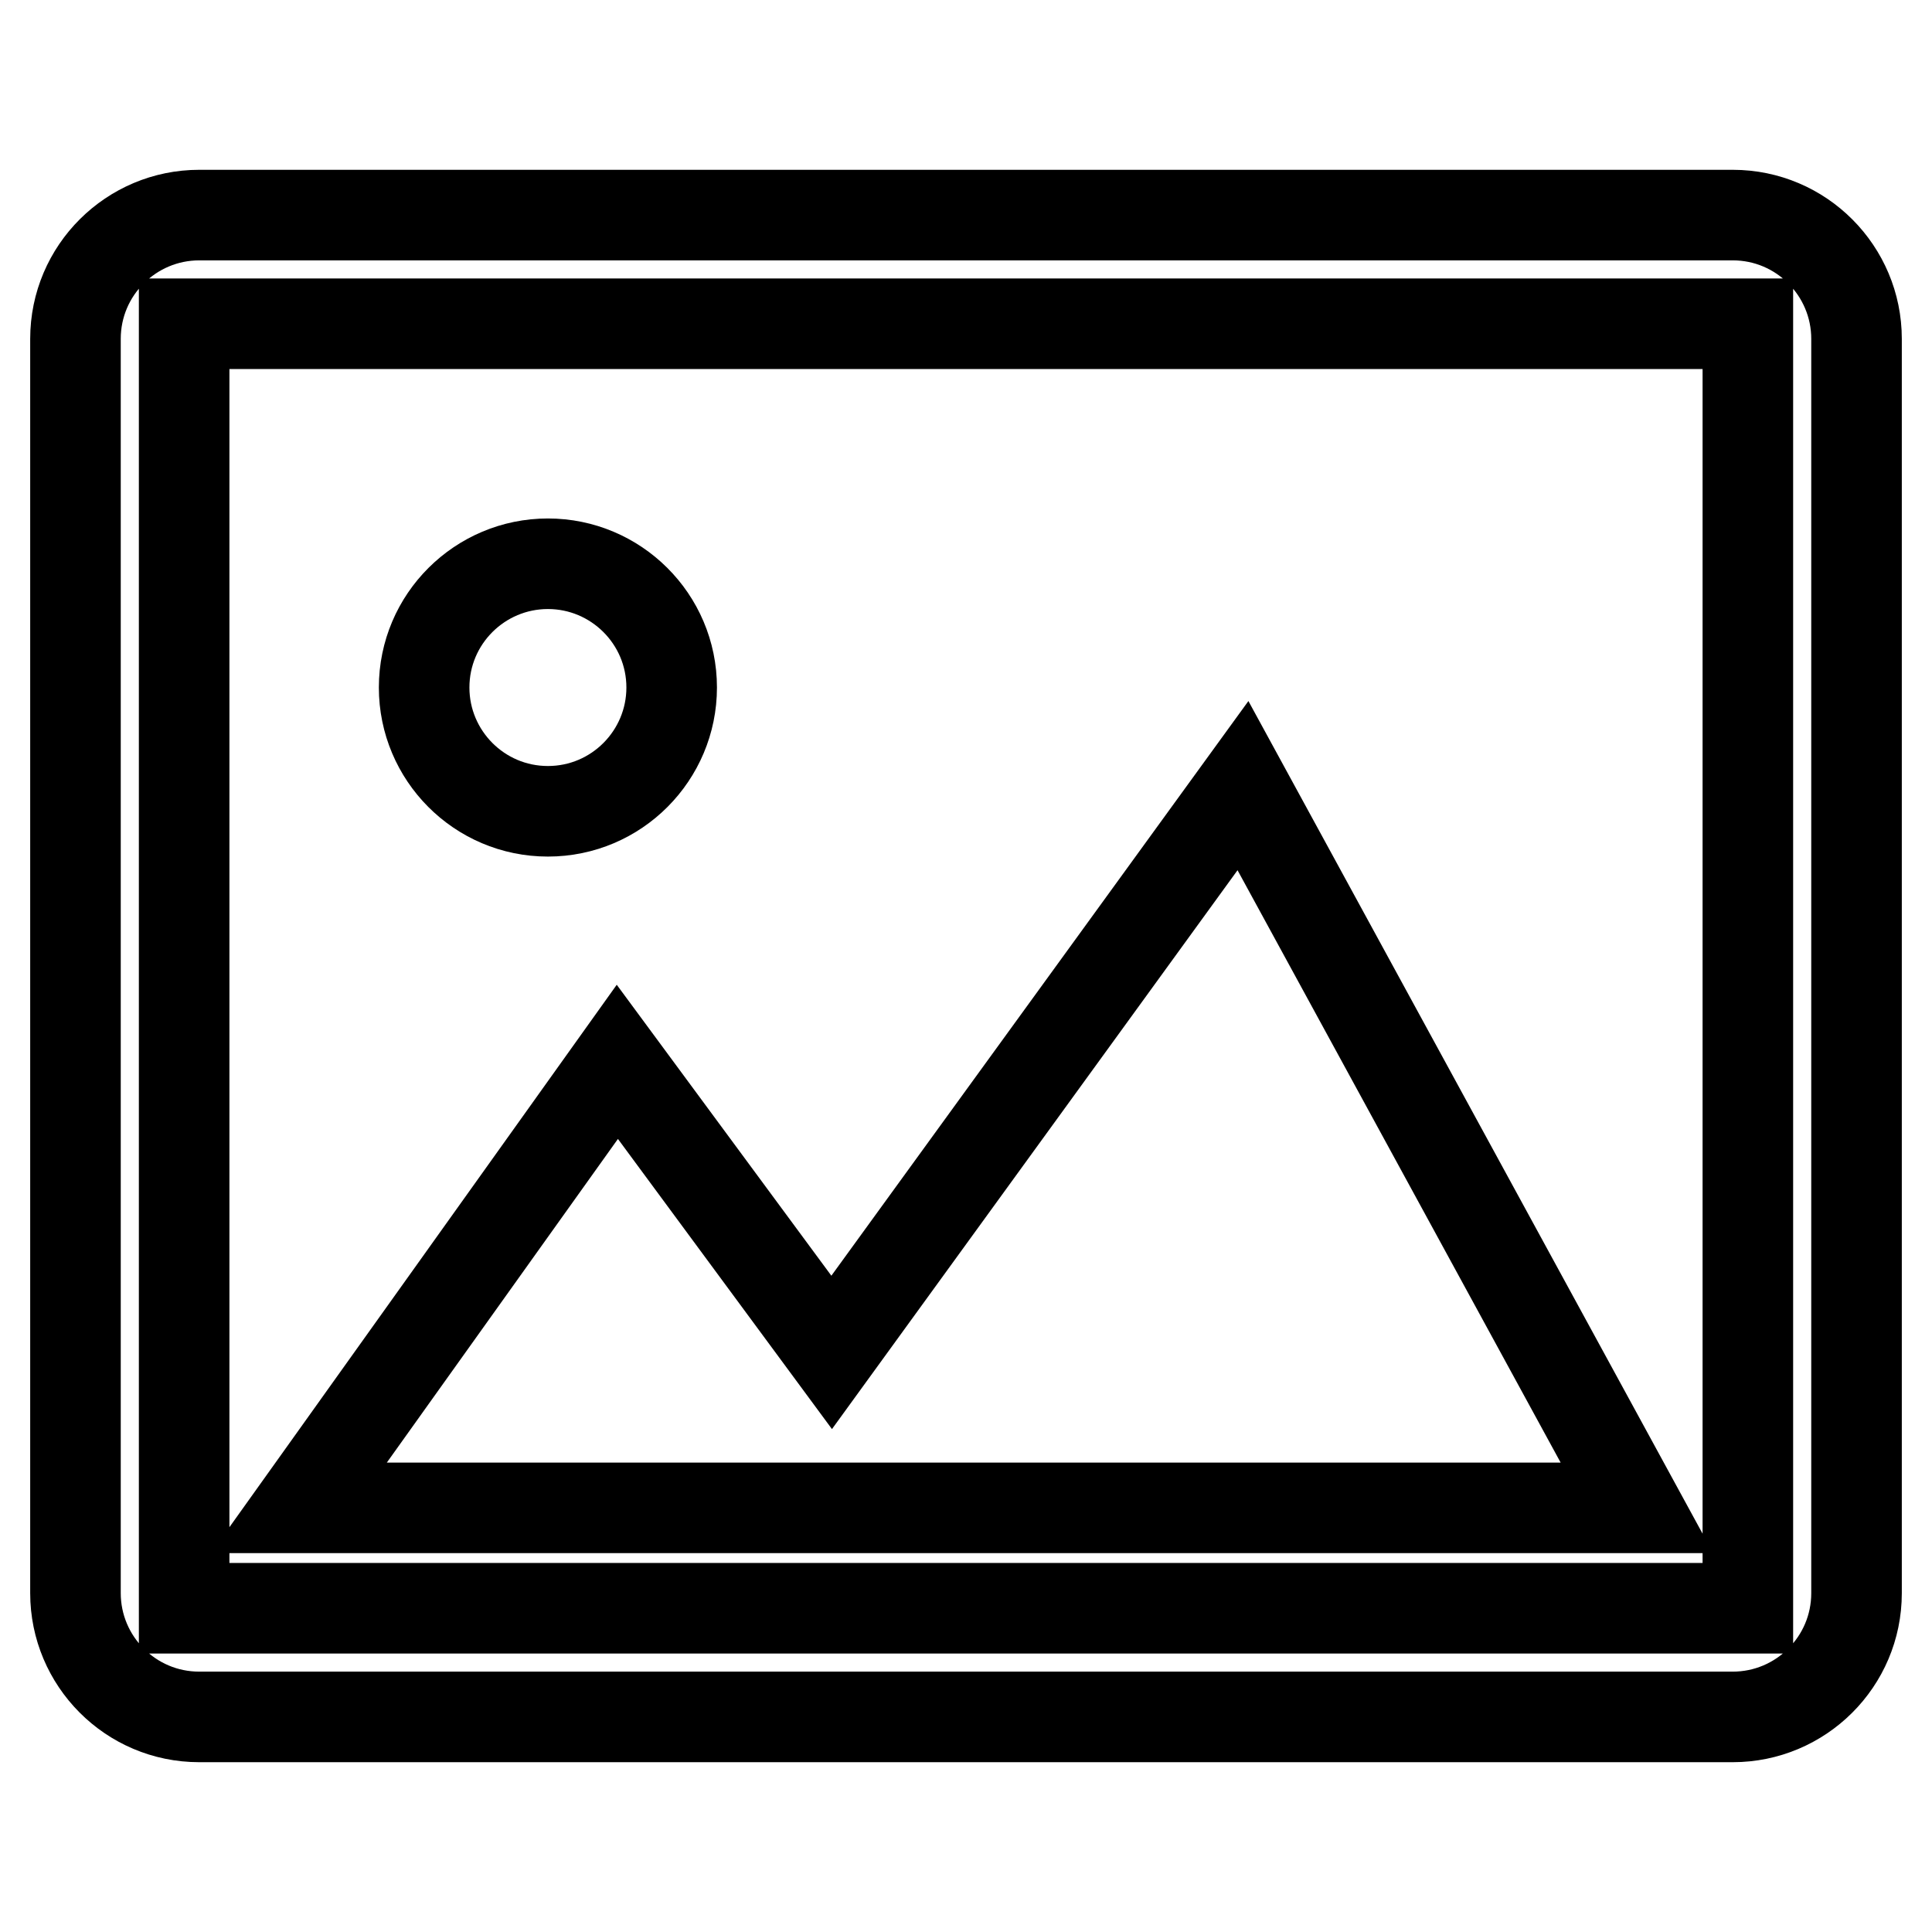 <?xml version="1.0" encoding="utf-8"?>
<!-- Svg Vector Icons : http://www.onlinewebfonts.com/icon -->
<!DOCTYPE svg PUBLIC "-//W3C//DTD SVG 1.1//EN" "http://www.w3.org/Graphics/SVG/1.1/DTD/svg11.dtd">
<svg version="1.1" xmlns="http://www.w3.org/2000/svg" xmlns:xlink="http://www.w3.org/1999/xlink" x="0px" y="0px" viewBox="0 0 256 256" enable-background="new 0 0 256 256" xml:space="preserve">
<g><g><path stroke-width="12" fill-opacity="0" stroke="#000000"  d="M26.4,227.5c-9.1,0-16.4-7.4-16.4-16.4V44.9c0-9.1,7.4-16.4,16.4-16.4h203.2c9.1,0,16.4,7.4,16.4,16.4v166.2c0,9.1-7.4,16.4-16.4,16.4L26.4,227.5L26.4,227.5z M24.4,213.1h207.2V42.9H24.4V213.1z M39.6,199.8l42.2-59.1l28.4,38.5l54.5-75.1l52.2,95.7H39.6L39.6,199.8z M72.6,107.5c-9.1,0-16.4-7.4-16.4-16.4c0-9.1,7.4-16.4,16.4-16.4S89,82,89,91.1C89,100.1,81.7,107.5,72.6,107.5z"/></g></g>
</svg>